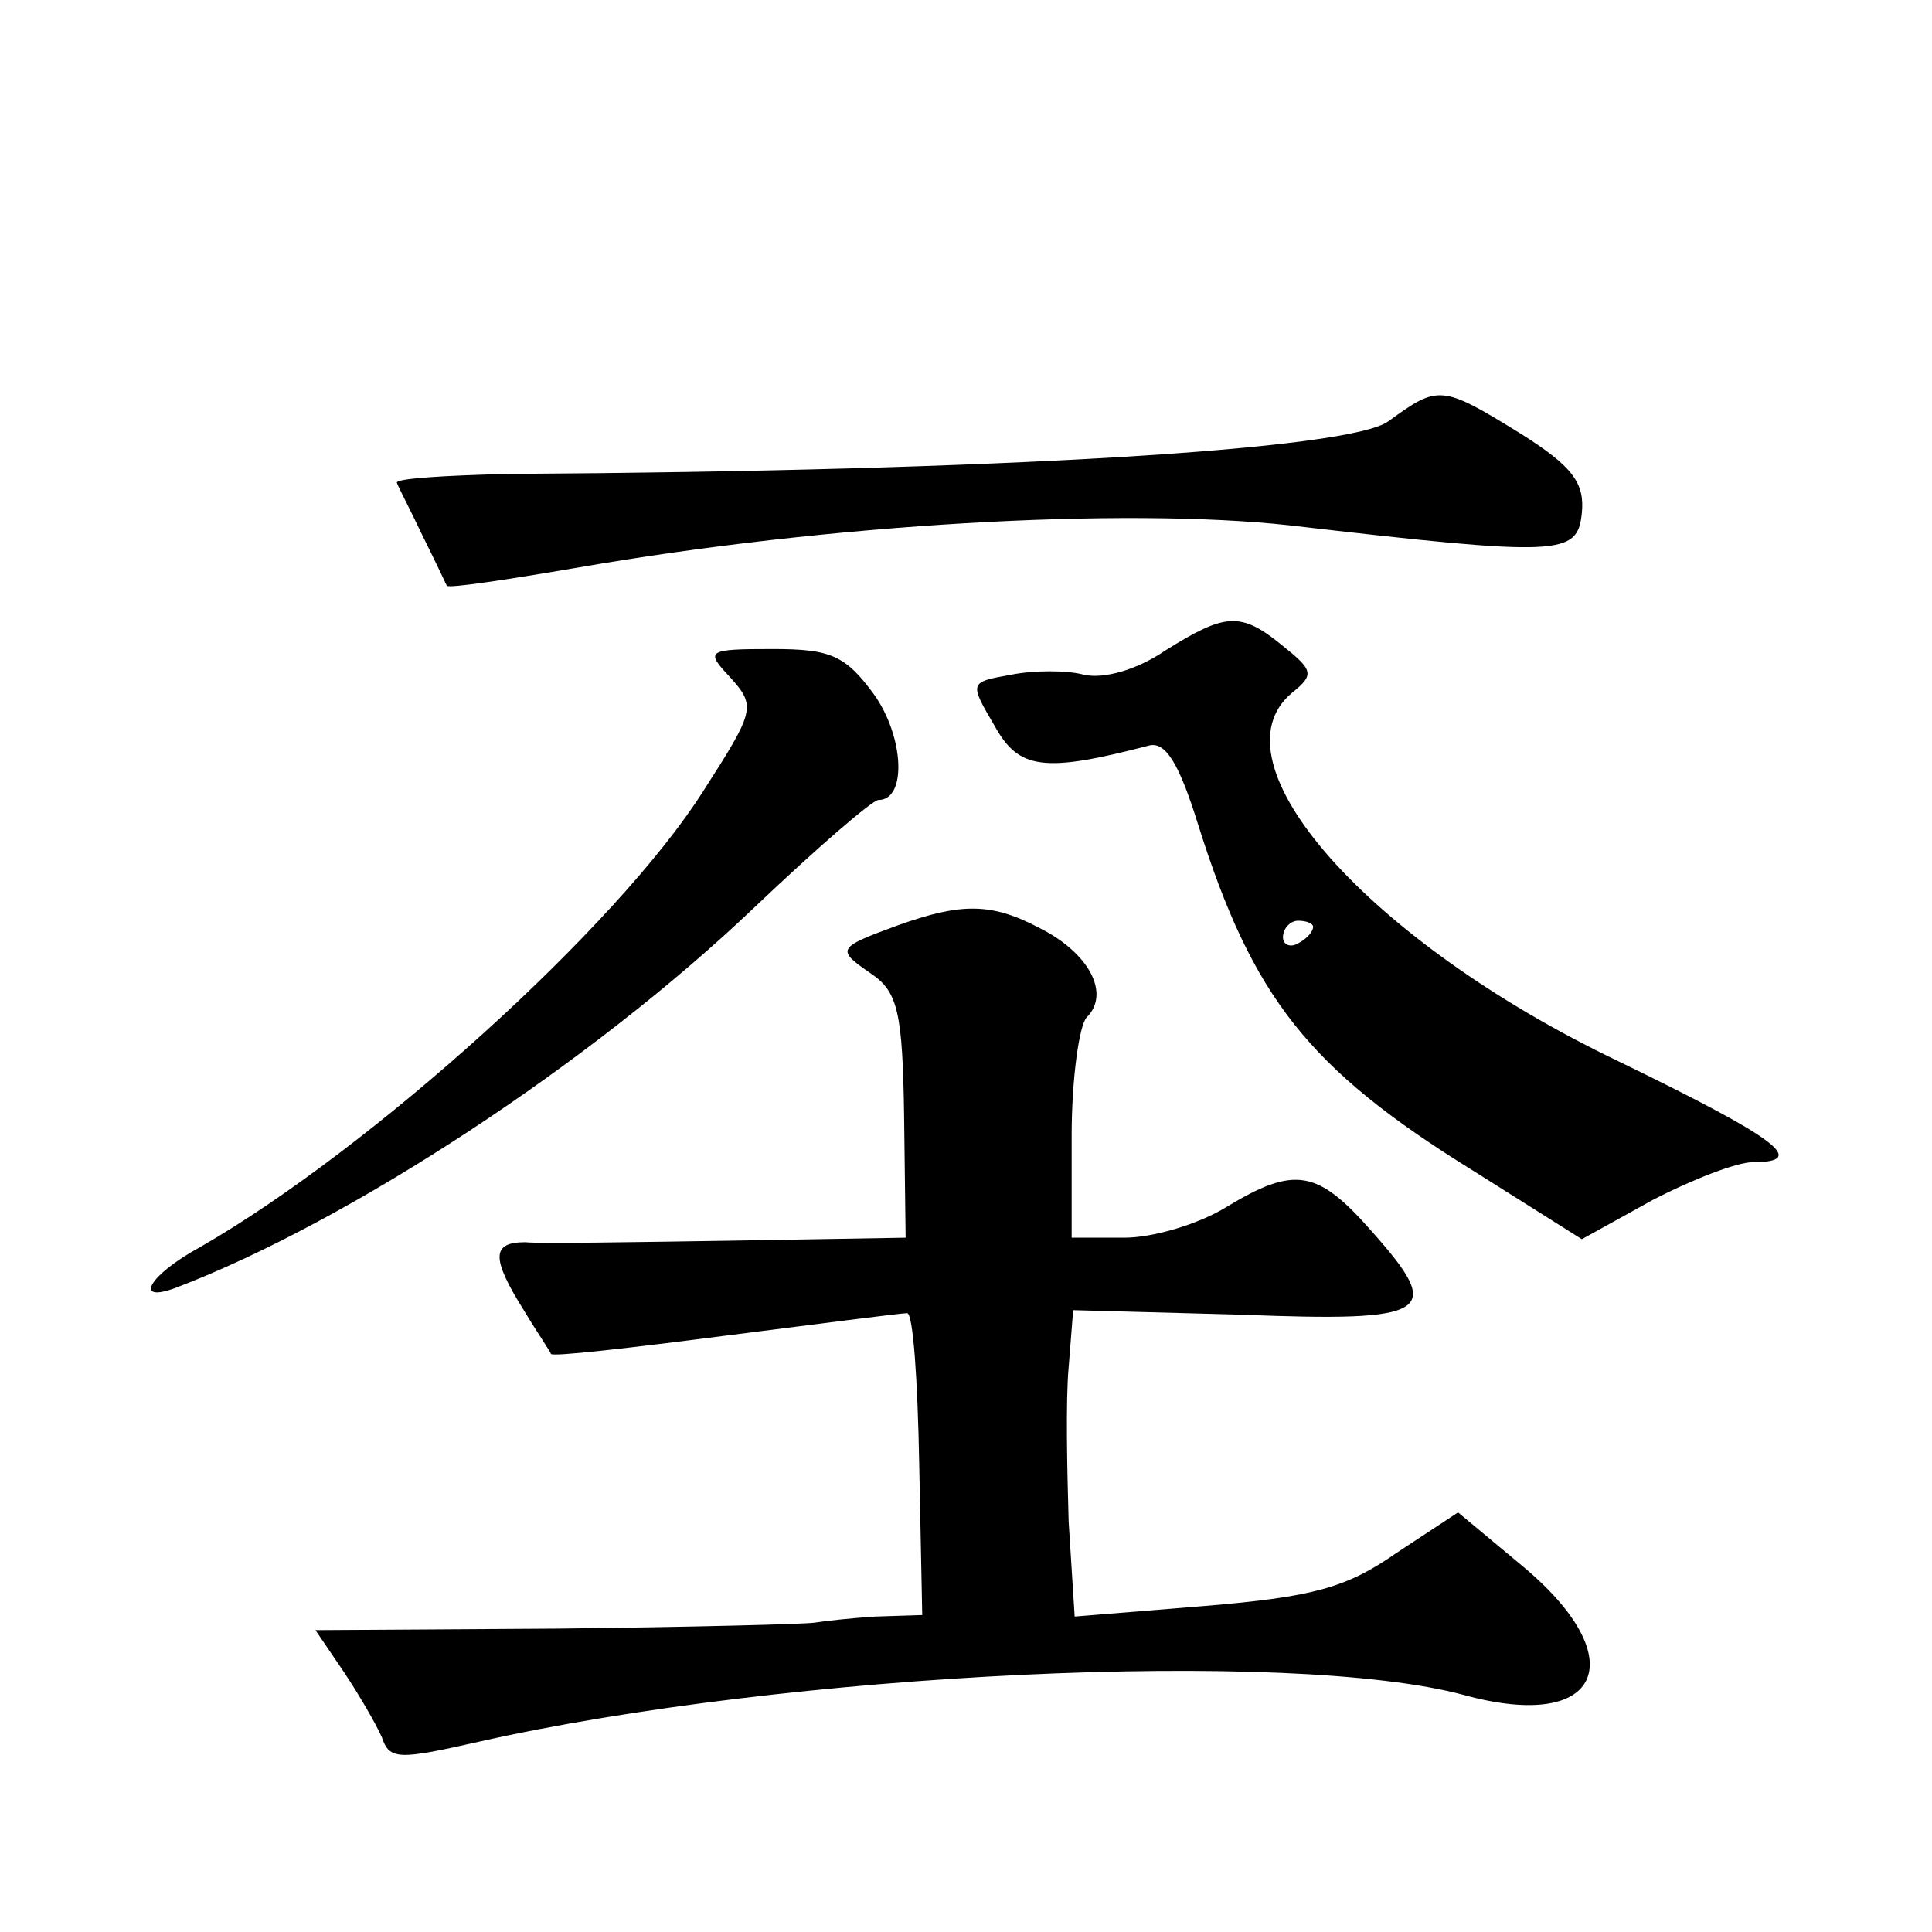<?xml version="1.0" standalone="no"?>
<!DOCTYPE svg PUBLIC "-//W3C//DTD SVG 20010904//EN"
 "http://www.w3.org/TR/2001/REC-SVG-20010904/DTD/svg10.dtd">
<svg version="1.0" xmlns="http://www.w3.org/2000/svg"
 width="128pt" height="128pt" viewBox="0 0 128 128"
 preserveAspectRatio="xMidYMid meet">
<g transform="translate(0,128) scale(0.1,-0.1)"
fill="#0" stroke="none">
<path d="M920 1001 c-25 -19 -258 -33 -583 -35 -42 -1 -76 -3 -74 -6 1 -3 9 -18
17 -35 8 -16 15 -31 16 -33 1 -2 40 4 87 12 167 29 361 40 471 28 181 -21 191 -20
194 8 2 20 -6 31 -41 53 -52 32 -54 32 -87 8z M772 849 c-19 -13 -41 -19 -54 -16
-11 3 -33 3 -48 0 -28 -5 -28 -5 -11 -34 16 -29 33 -31 102 -13 11 3 20 -11 33
-53 36 -114 73 -161 181 -228 l73 -46 47 26 c27 14 56 25 66 25 38 0 16 16 -89
67 -165 79 -271 198 -216 244 15 12 14 15 -6 31 -28 23 -38 22 -78 -3z m98 -183
c0 -3 -4 -8 -10 -11 -5 -3 -10 -1 -10 4 0 6 5 11 10 11 6 0 10 -2 10 -4z M484 831
c17 -19 16 -22 -18 -75 -57 -90 -220 -237 -333 -302 -35 -19 -45 -38 -16 -27 115
44 275 149 383 252 41 39 78 71 82 71 19 0 17 42 -3 70 -19 26 -29 30 -67 30 -44
0 -45 -1 -28 -19z M595 667 c-41 -15 -41 -16 -18 -32 18 -12 21 -26 22 -95 l1 -80
-117 -2 c-65 -1 -126 -2 -135 -1 -22 0 -23 -10 -1 -45 9 -15 18 -28 18 -29 1 -2
53 4 115 12 63 8 117 15 121 15 4 0 7 -45 8 -100 l2 -100 -31 -1 c-16 -1 -34 -3
-40 -4 -5 -1 -82 -3 -171 -4 l-160 -1 19 -28 c10 -15 21 -34 25 -43 5 -15 11 -15
64 -3 204 46 538 62 653 31 91 -25 113 24 38 86 l-42 35 -41 -27 c-33 -23 -55 -29
-127 -35 l-86 -7 -4 63 c-1 35 -2 80 0 102 l3 38 111 -3 c127 -5 135 1 87 55 -36
41 -51 44 -97 16 -18 -11 -48 -20 -67 -20 l-35 0 0 68 c0 37 5 73 10 78 16 16 1
43 -31 59 -32 17 -52 17 -94 2z"/>
</g>
</svg>
